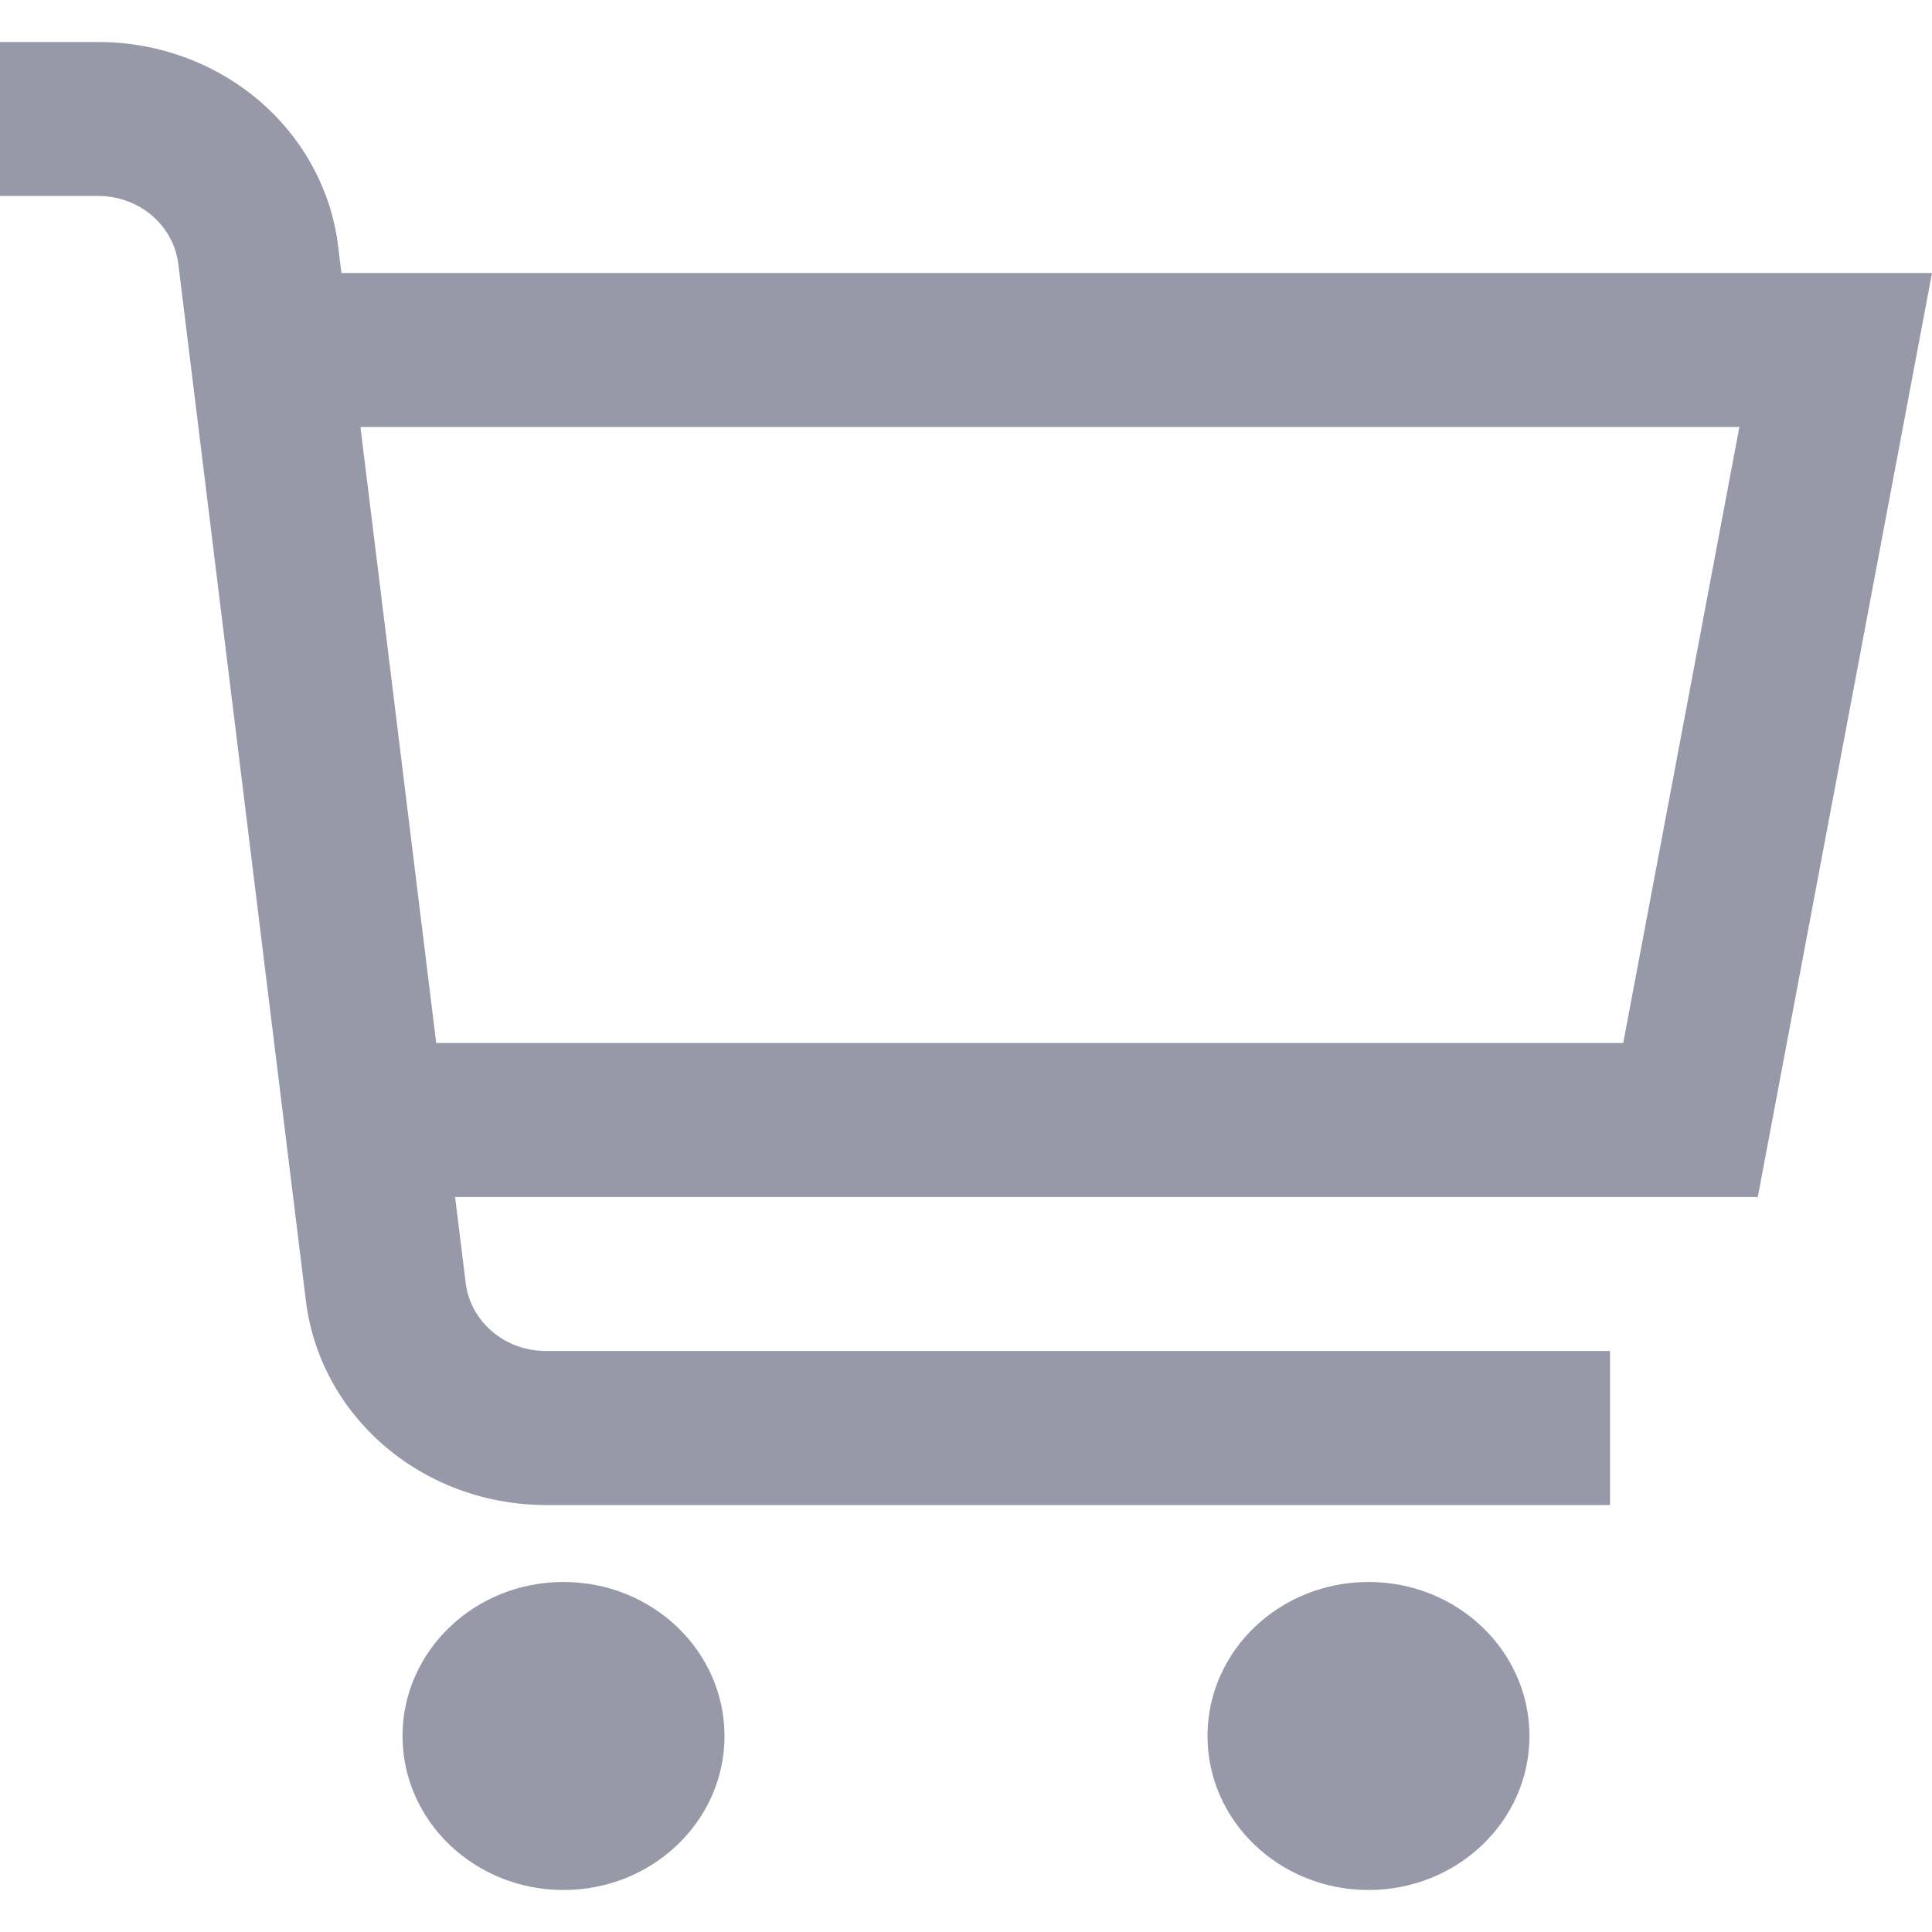 <svg width="23" height="23" viewBox="0 0 23 23" fill="none" xmlns="http://www.w3.org/2000/svg"><g clip-path="url(#clip0_6_36)"><path d="M23 3.25H4.065L4.025 2.928C3.943 2.259 3.607 1.643 3.081 1.195C2.555 0.748 1.875 0.5 1.171 0.5L0 0.5V2.333H1.171C1.406 2.333 1.632 2.416 1.808 2.565C1.983 2.714 2.095 2.92 2.123 3.143L3.642 15.488C3.724 16.157 4.06 16.774 4.586 17.221C5.112 17.669 5.792 17.916 6.496 17.917H19.167V16.083H6.496C6.261 16.083 6.034 16.001 5.859 15.851C5.683 15.702 5.571 15.496 5.544 15.273L5.418 14.25H20.926L23 3.25ZM19.324 12.417H5.193L4.291 5.083H20.707L19.324 12.417Z" fill="#9799A9"/><path d="M6.708 22.5C7.767 22.5 8.625 21.679 8.625 20.667C8.625 19.654 7.767 18.833 6.708 18.833C5.65 18.833 4.792 19.654 4.792 20.667C4.792 21.679 5.65 22.5 6.708 22.5Z" fill="#9799A9"/><path d="M16.292 22.5C17.35 22.5 18.208 21.679 18.208 20.667C18.208 19.654 17.35 18.833 16.292 18.833C15.233 18.833 14.375 19.654 14.375 20.667C14.375 21.679 15.233 22.5 16.292 22.5Z" fill="#9799A9"/></g><defs><clipPath id="clip0_6_36"><rect width="23" height="22" fill="white" transform="translate(0 0.5)"/></clipPath></defs></svg>